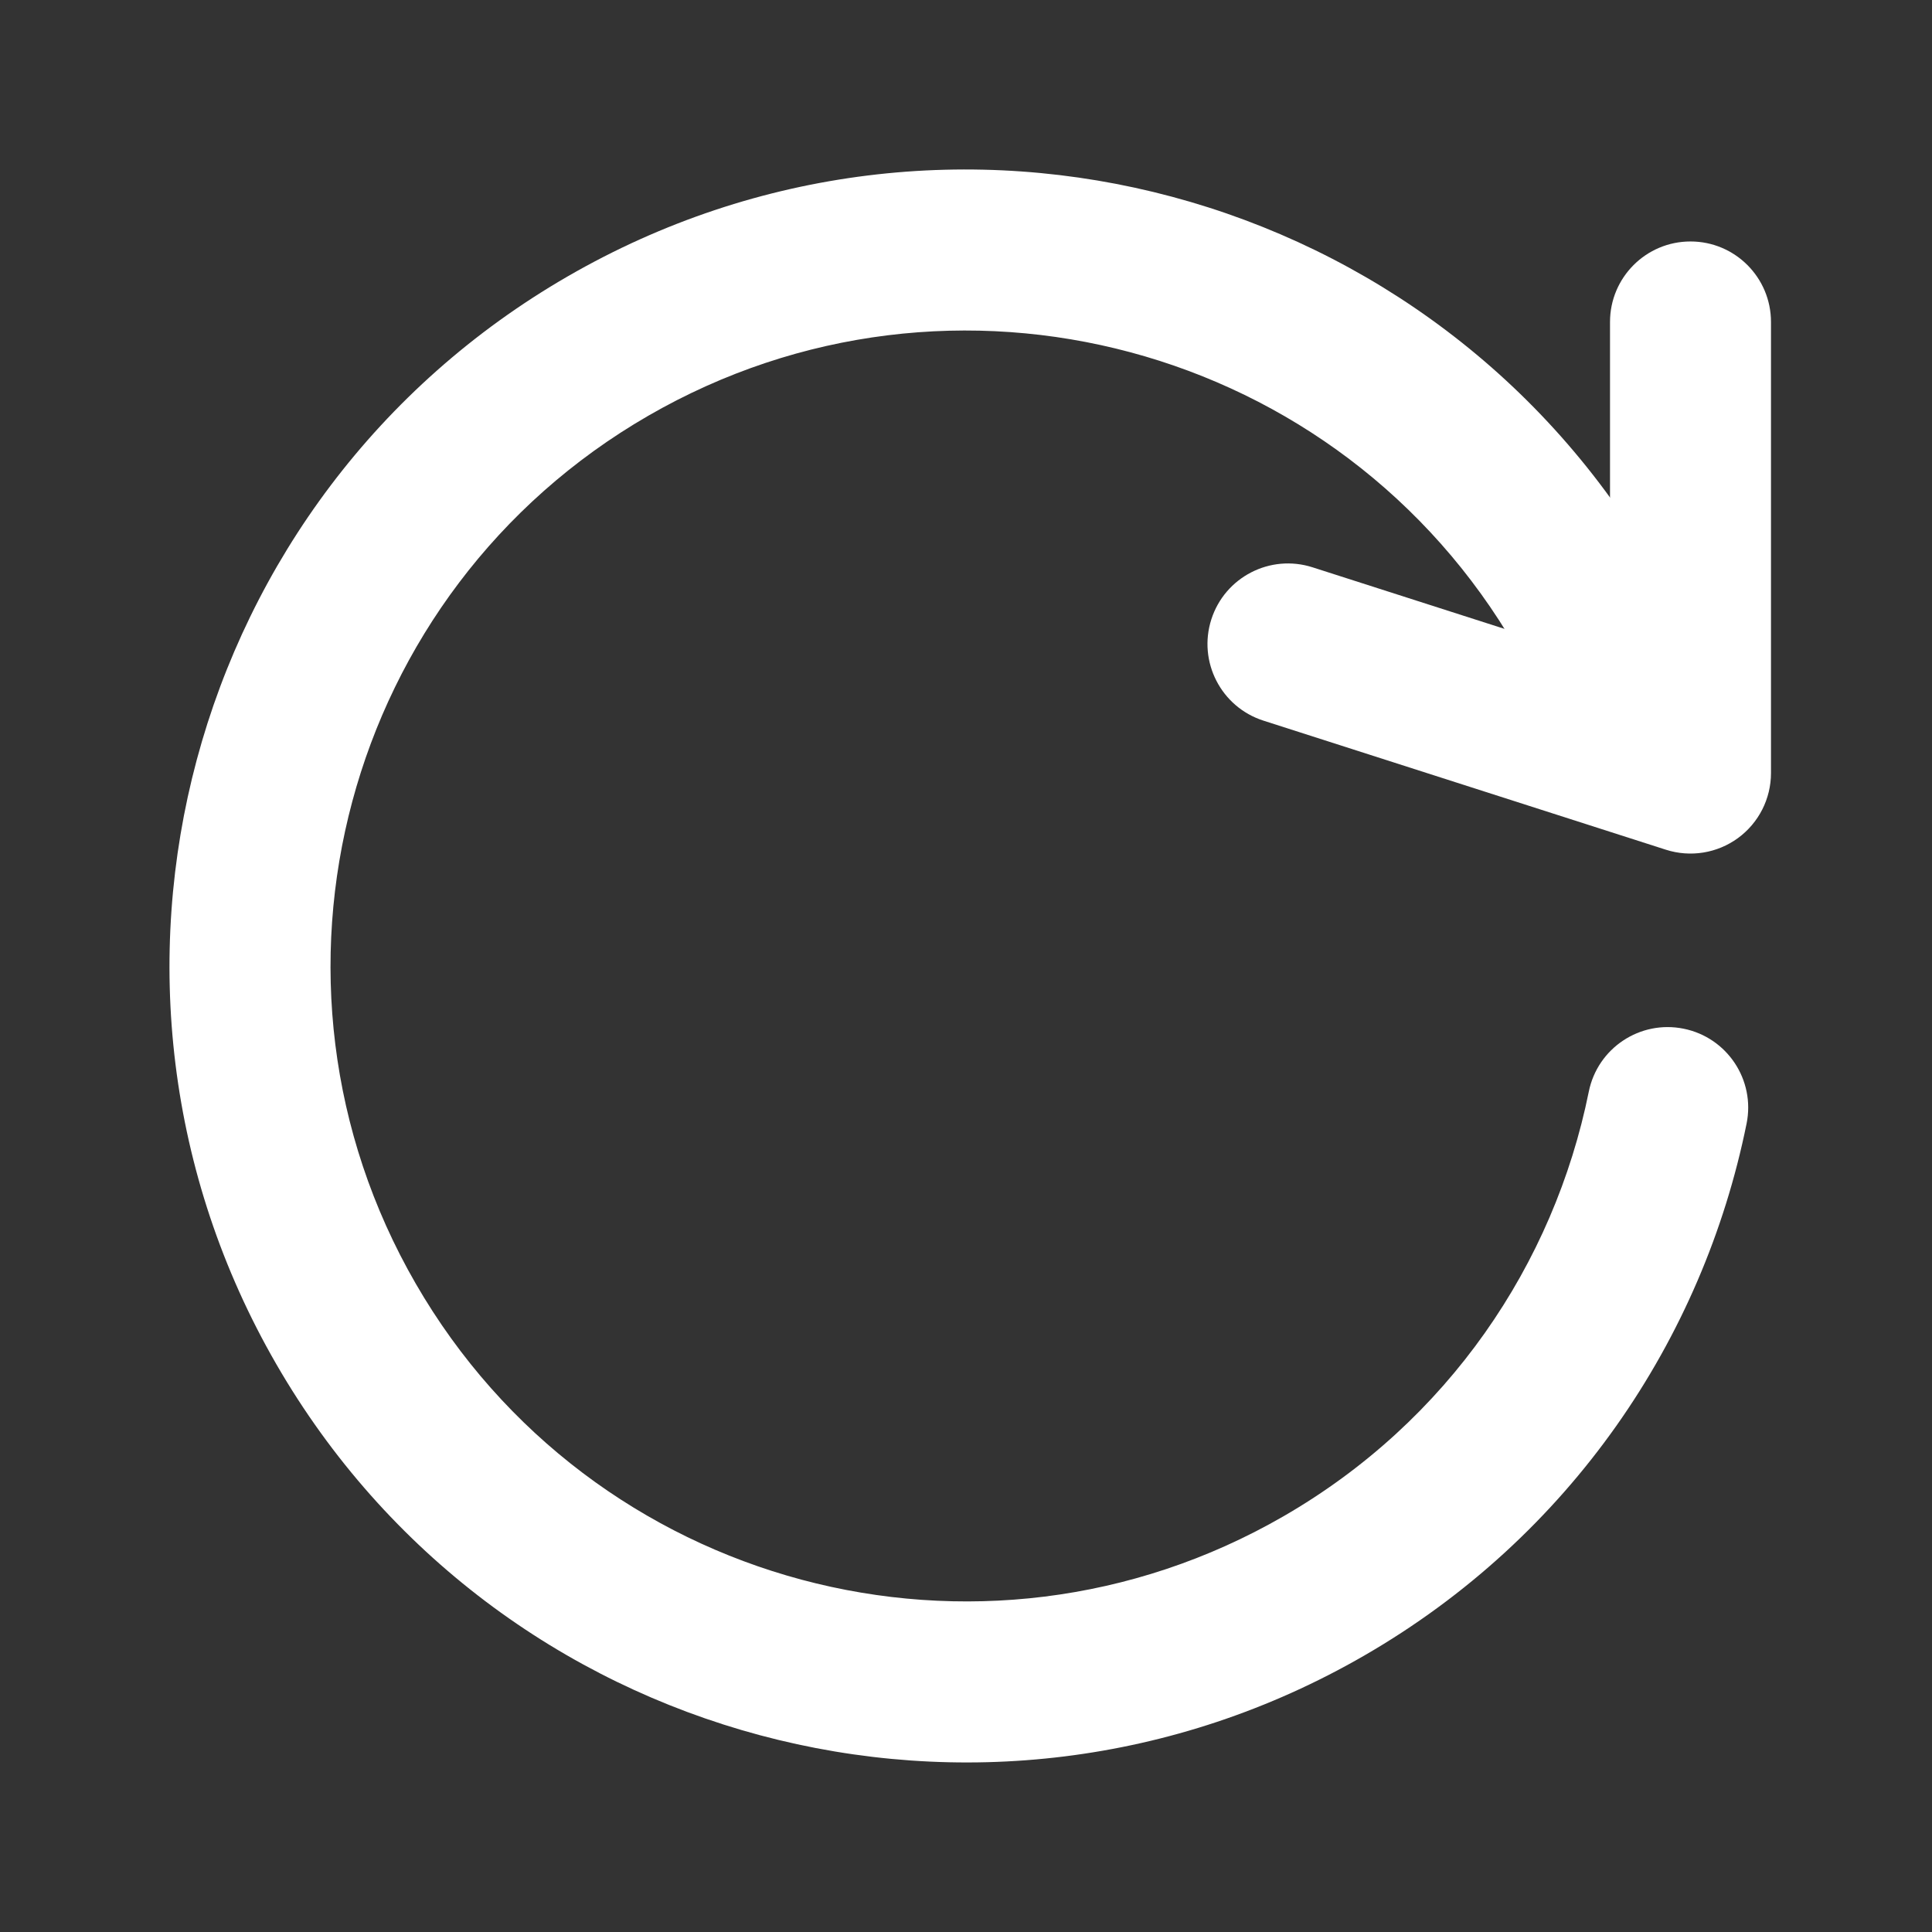 <svg width="59" height="59" viewBox="0 0 59 59" fill="none" xmlns="http://www.w3.org/2000/svg">
<rect x="0" y="0" width="59" height="59" fill="#333333" stroke="none"/>
<path fill-rule="evenodd" clip-rule="evenodd" d="M19.798 12.696C10.518 18.054 7.338 29.92 12.696 39.2C18.054 48.481 29.92 51.66 39.2 46.302C44.219 43.405 47.453 38.608 48.519 33.337C48.788 32.006 50.085 31.145 51.416 31.415C52.746 31.684 53.607 32.981 53.338 34.311C52.004 40.907 47.95 46.928 41.659 50.56C30.027 57.276 15.154 53.291 8.438 41.659C1.722 30.027 5.708 15.154 17.34 8.438C28.971 1.722 43.845 5.708 50.56 17.34C51.239 18.515 50.836 20.019 49.66 20.698C48.485 21.377 46.981 20.974 46.302 19.798C40.944 10.518 29.078 7.338 19.798 12.696Z" fill="white"/>
<path fill-rule="evenodd" clip-rule="evenodd" d="M36.992 18.915C37.407 17.622 38.791 16.91 40.084 17.325L49.167 20.238V9.833C49.167 8.475 50.267 7.374 51.625 7.374C52.983 7.374 54.083 8.475 54.083 9.833L54.083 23.608C54.083 24.393 53.708 25.131 53.074 25.594C52.439 26.057 51.622 26.189 50.874 25.949L38.583 22.007C37.29 21.592 36.578 20.208 36.992 18.915Z" fill="white"/>
</svg>
